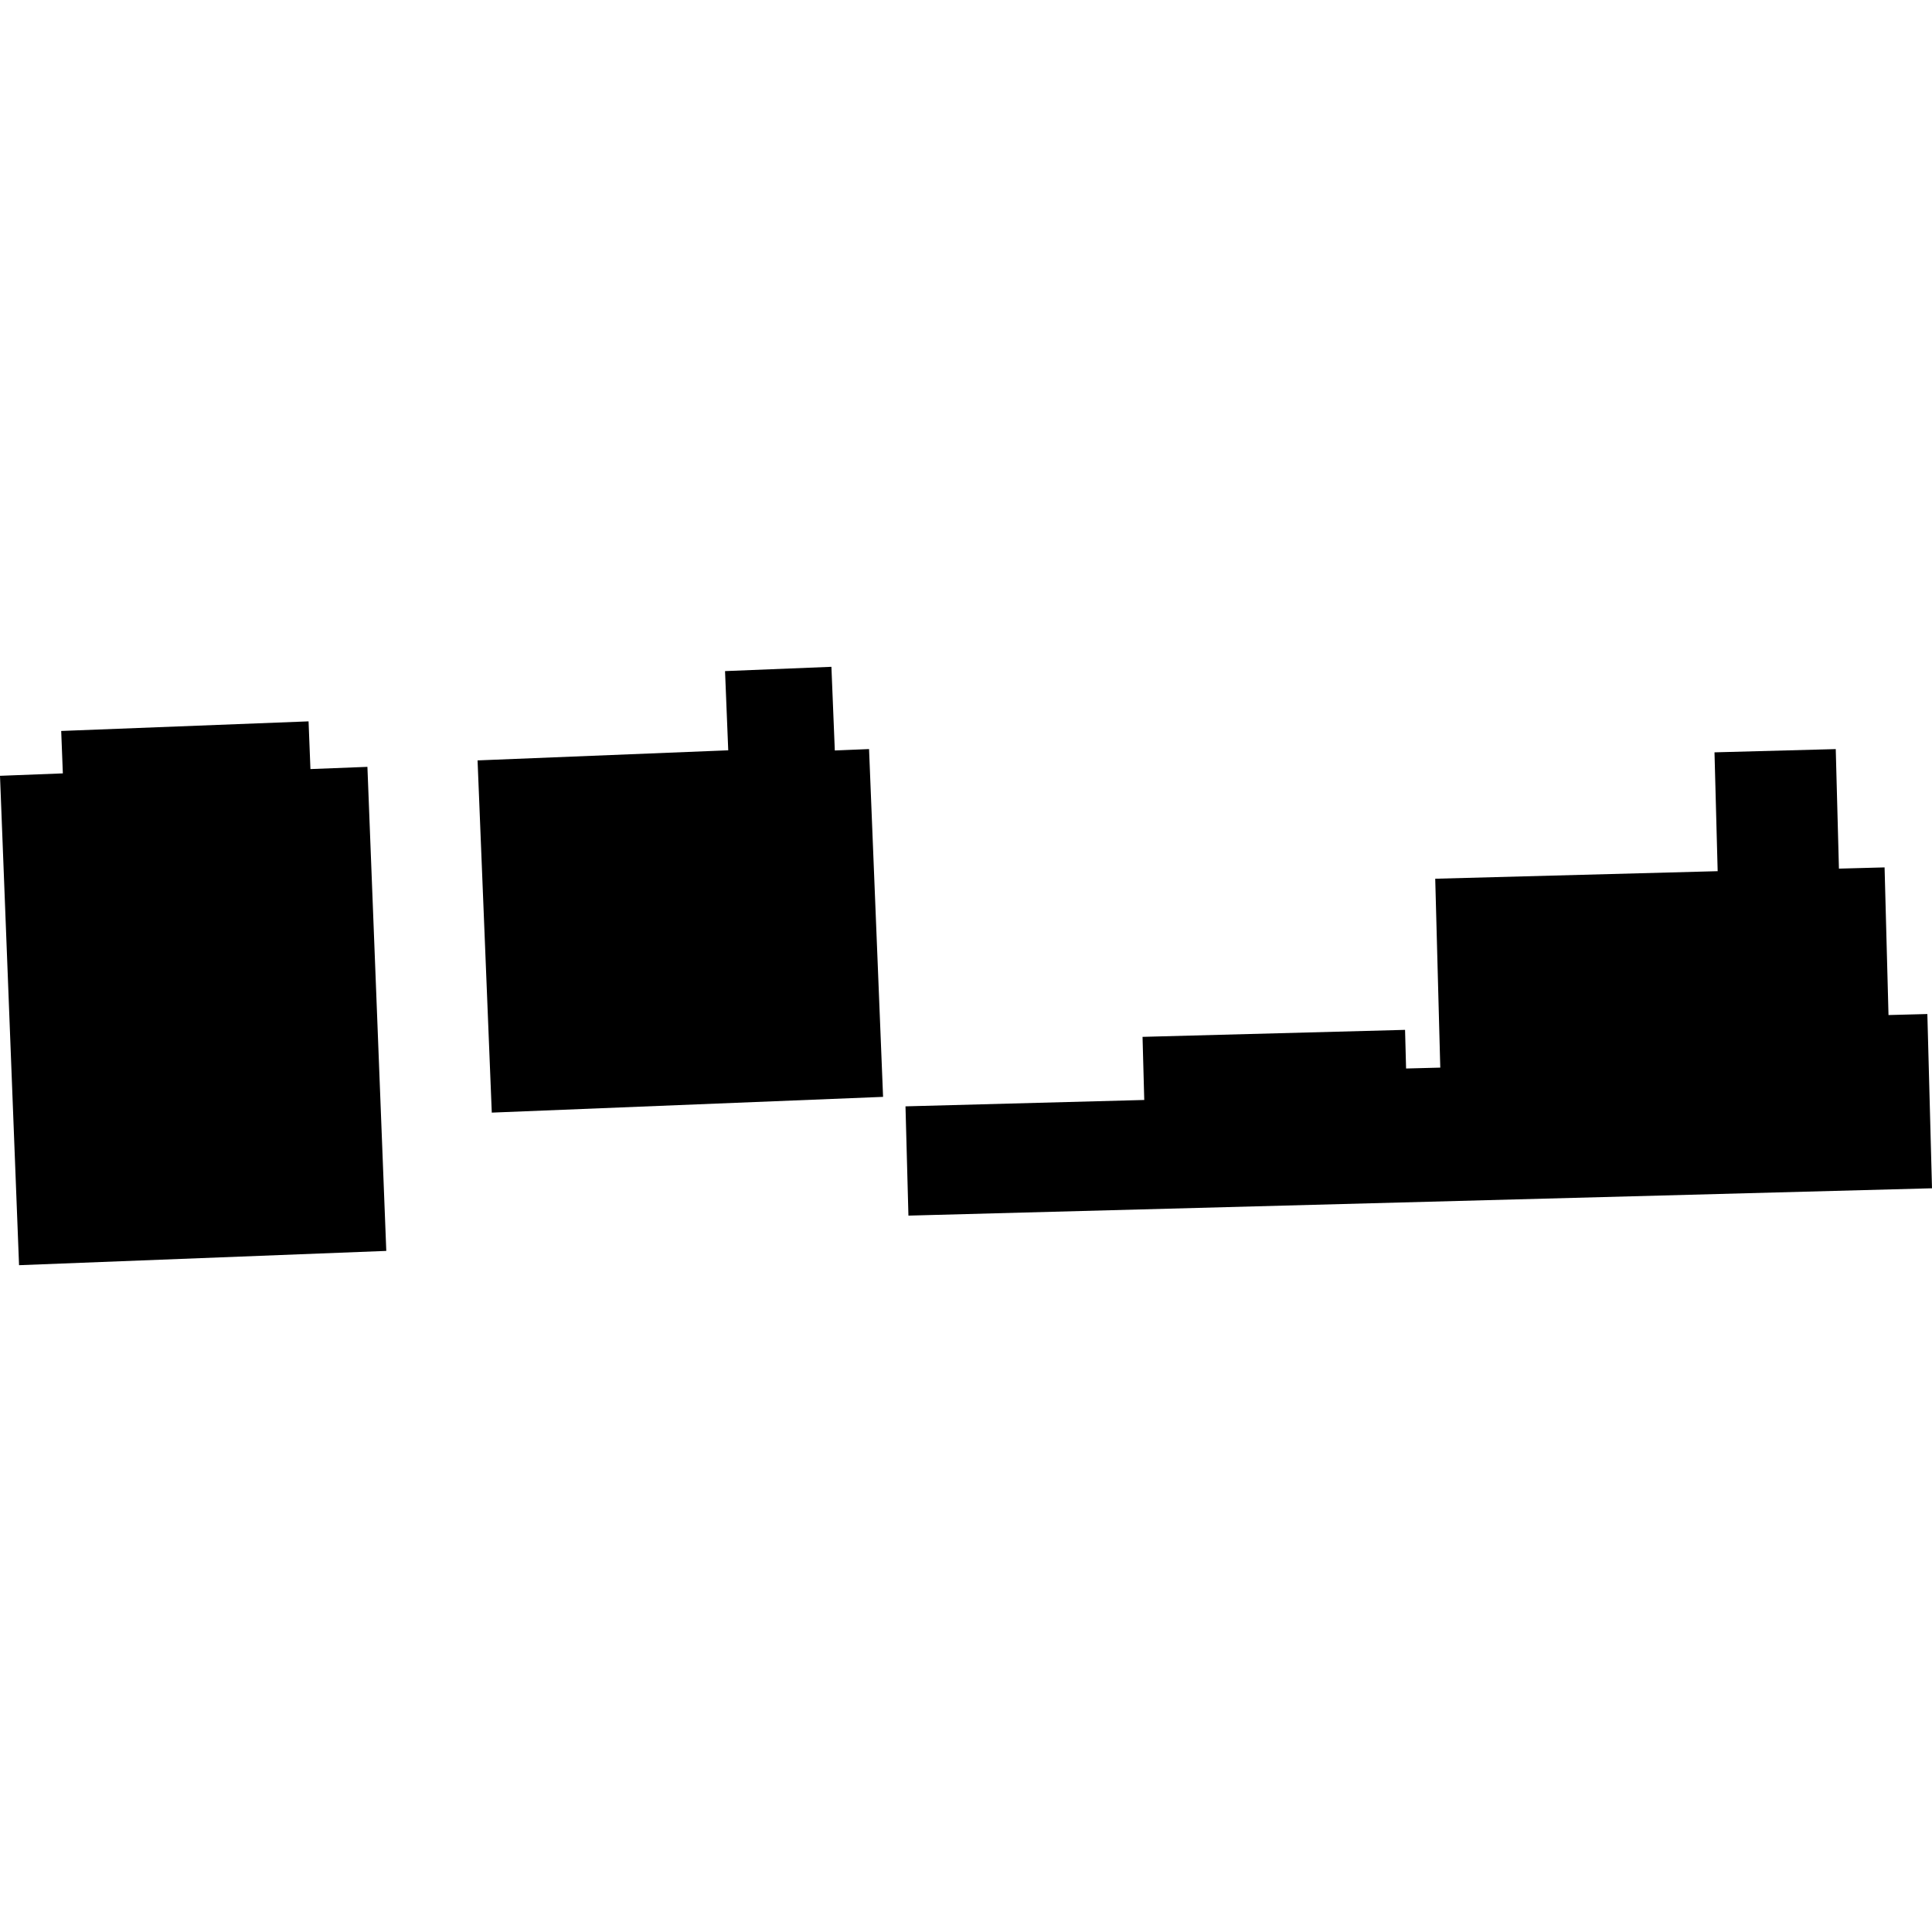 <?xml version="1.0" encoding="utf-8" standalone="no"?>
<!DOCTYPE svg PUBLIC "-//W3C//DTD SVG 1.1//EN"
  "http://www.w3.org/Graphics/SVG/1.1/DTD/svg11.dtd">
<!-- Created with matplotlib (https://matplotlib.org/) -->
<svg height="288pt" version="1.1" viewBox="0 0 288 288" width="288pt" xmlns="http://www.w3.org/2000/svg" xmlns:xlink="http://www.w3.org/1999/xlink">
 <defs>
  <style type="text/css">
*{stroke-linecap:butt;stroke-linejoin:round;}
  </style>
 </defs>
 <g id="figure_1">
  <g id="patch_1">
   <path d="M 0 288 
L 288 288 
L 288 0 
L 0 0 
z
" style="fill:none;opacity:0;"/>
  </g>
  <g id="axes_1">
   <g id="PatchCollection_1">
    <path clip-path="url(#pb41634ce45)" d="M 0 115.649 
L 2.84 188.6 
L 57.583 186.47 
L 54.77 114.314 
L 46.276 114.644 
L 45.997 107.532 
L 9.123 108.963 
L 9.369 115.287 
L 0 115.649 
"/>
    <path clip-path="url(#pb41634ce45)" d="M 135.418 181.21 
L 288 177.135 
L 287.307 151.159 
L 281.516 151.311 
L 280.931 129.302 
L 274.127 129.485 
L 273.652 111.666 
L 255.577 112.15 
L 256.049 129.865 
L 213.947 130.99 
L 214.699 159.148 
L 209.602 159.28 
L 209.45 153.52 
L 170.317 154.563 
L 170.571 163.971 
L 134.98 164.922 
L 135.418 181.21 
"/>
    <path clip-path="url(#pb41634ce45)" d="M 71.19 113.352 
L 73.309 165.856 
L 131.638 163.508 
L 129.548 111.662 
L 124.444 111.872 
L 123.937 99.4 
L 108.08 100.04 
L 108.557 111.847 
L 71.19 113.352 
"/>
   </g>
  </g>
 </g>
 <defs>
  <clipPath id="pb41634ce45">
   <rect height="89.199" width="288" x="0" y="99.4"/>
  </clipPath>
 </defs>
</svg>
